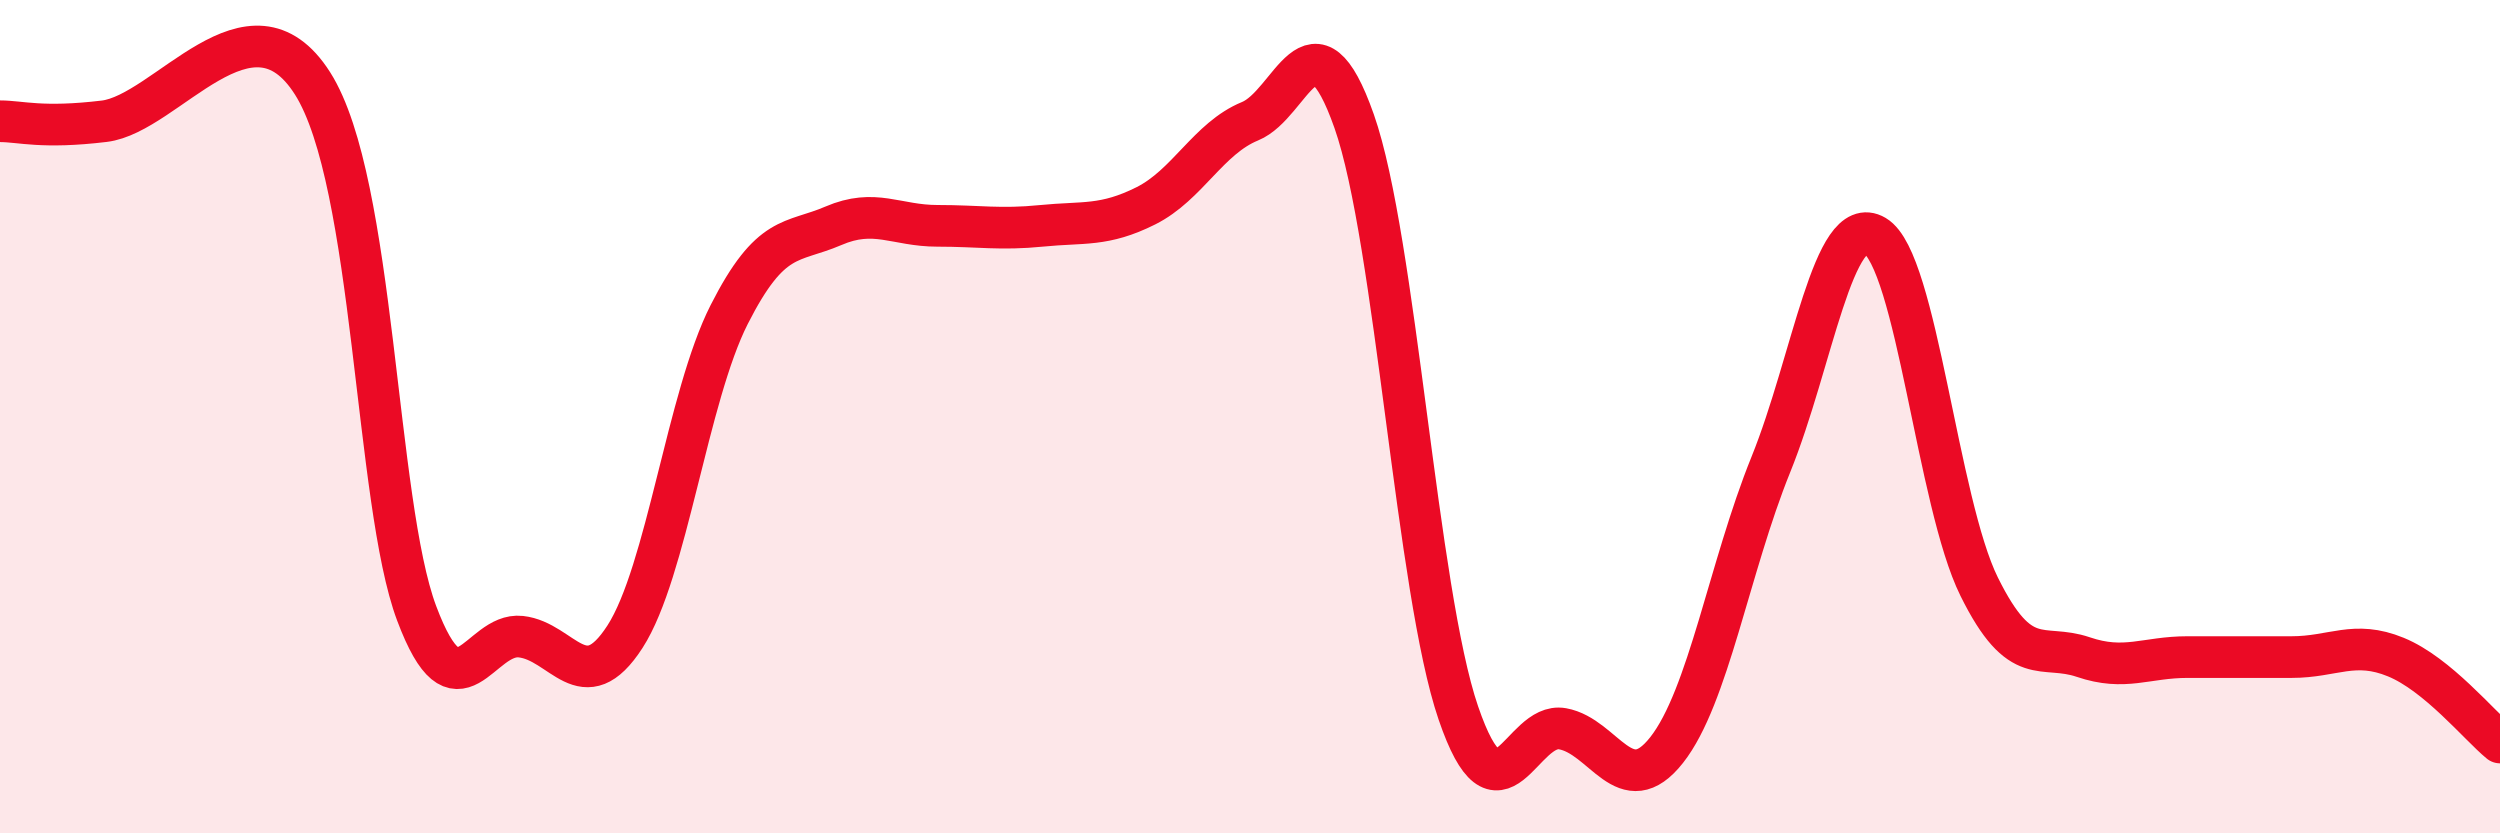 
    <svg width="60" height="20" viewBox="0 0 60 20" xmlns="http://www.w3.org/2000/svg">
      <path
        d="M 0,2.91 C 0.5,2.91 1,3.09 2.5,2.91 C 4,2.73 6,-0.36 7.5,2 C 9,4.36 9,12.06 10,14.72 C 11,17.38 11.5,15.17 12.5,15.28 C 13.5,15.39 14,16.83 15,15.28 C 16,13.73 16.5,9.52 17.5,7.55 C 18.5,5.58 19,5.85 20,5.42 C 21,4.99 21.5,5.42 22.5,5.42 C 23.5,5.42 24,5.52 25,5.42 C 26,5.32 26.5,5.44 27.5,4.94 C 28.5,4.44 29,3.32 30,2.91 C 31,2.5 31.5,0.07 32.5,2.91 C 33.5,5.75 34,14.19 35,17.11 C 36,20.03 36.5,17.31 37.5,17.49 C 38.5,17.67 39,19.27 40,18 C 41,16.73 41.5,13.62 42.5,11.15 C 43.5,8.68 44,5.07 45,5.66 C 46,6.25 46.5,12.06 47.5,14.08 C 48.5,16.1 49,15.43 50,15.77 C 51,16.11 51.5,15.77 52.5,15.77 C 53.5,15.77 54,15.77 55,15.77 C 56,15.77 56.5,15.36 57.5,15.77 C 58.5,16.18 59.5,17.41 60,17.82L60 20L0 20Z"
        fill="#EB0A25"
        opacity="0.1"
        stroke-linecap="round"
        stroke-linejoin="round"
      />
      <path
        d="M 0,2.91 C 0.5,2.91 1,3.09 2.5,2.91 C 4,2.73 6,-0.36 7.5,2 C 9,4.36 9,12.06 10,14.72 C 11,17.38 11.5,15.17 12.5,15.28 C 13.5,15.39 14,16.83 15,15.28 C 16,13.73 16.5,9.52 17.5,7.55 C 18.5,5.58 19,5.85 20,5.42 C 21,4.99 21.5,5.42 22.5,5.42 C 23.5,5.42 24,5.52 25,5.42 C 26,5.32 26.5,5.44 27.5,4.94 C 28.5,4.44 29,3.32 30,2.91 C 31,2.5 31.5,0.07 32.5,2.91 C 33.5,5.75 34,14.19 35,17.11 C 36,20.03 36.5,17.31 37.5,17.49 C 38.5,17.67 39,19.27 40,18 C 41,16.73 41.5,13.62 42.5,11.15 C 43.5,8.68 44,5.07 45,5.66 C 46,6.25 46.5,12.06 47.5,14.08 C 48.5,16.1 49,15.43 50,15.77 C 51,16.11 51.5,15.77 52.5,15.77 C 53.5,15.77 54,15.77 55,15.77 C 56,15.77 56.5,15.36 57.5,15.77 C 58.5,16.18 59.5,17.41 60,17.82"
        stroke="#EB0A25"
        stroke-width="1"
        fill="none"
        stroke-linecap="round"
        stroke-linejoin="round"
      />
    </svg>
  